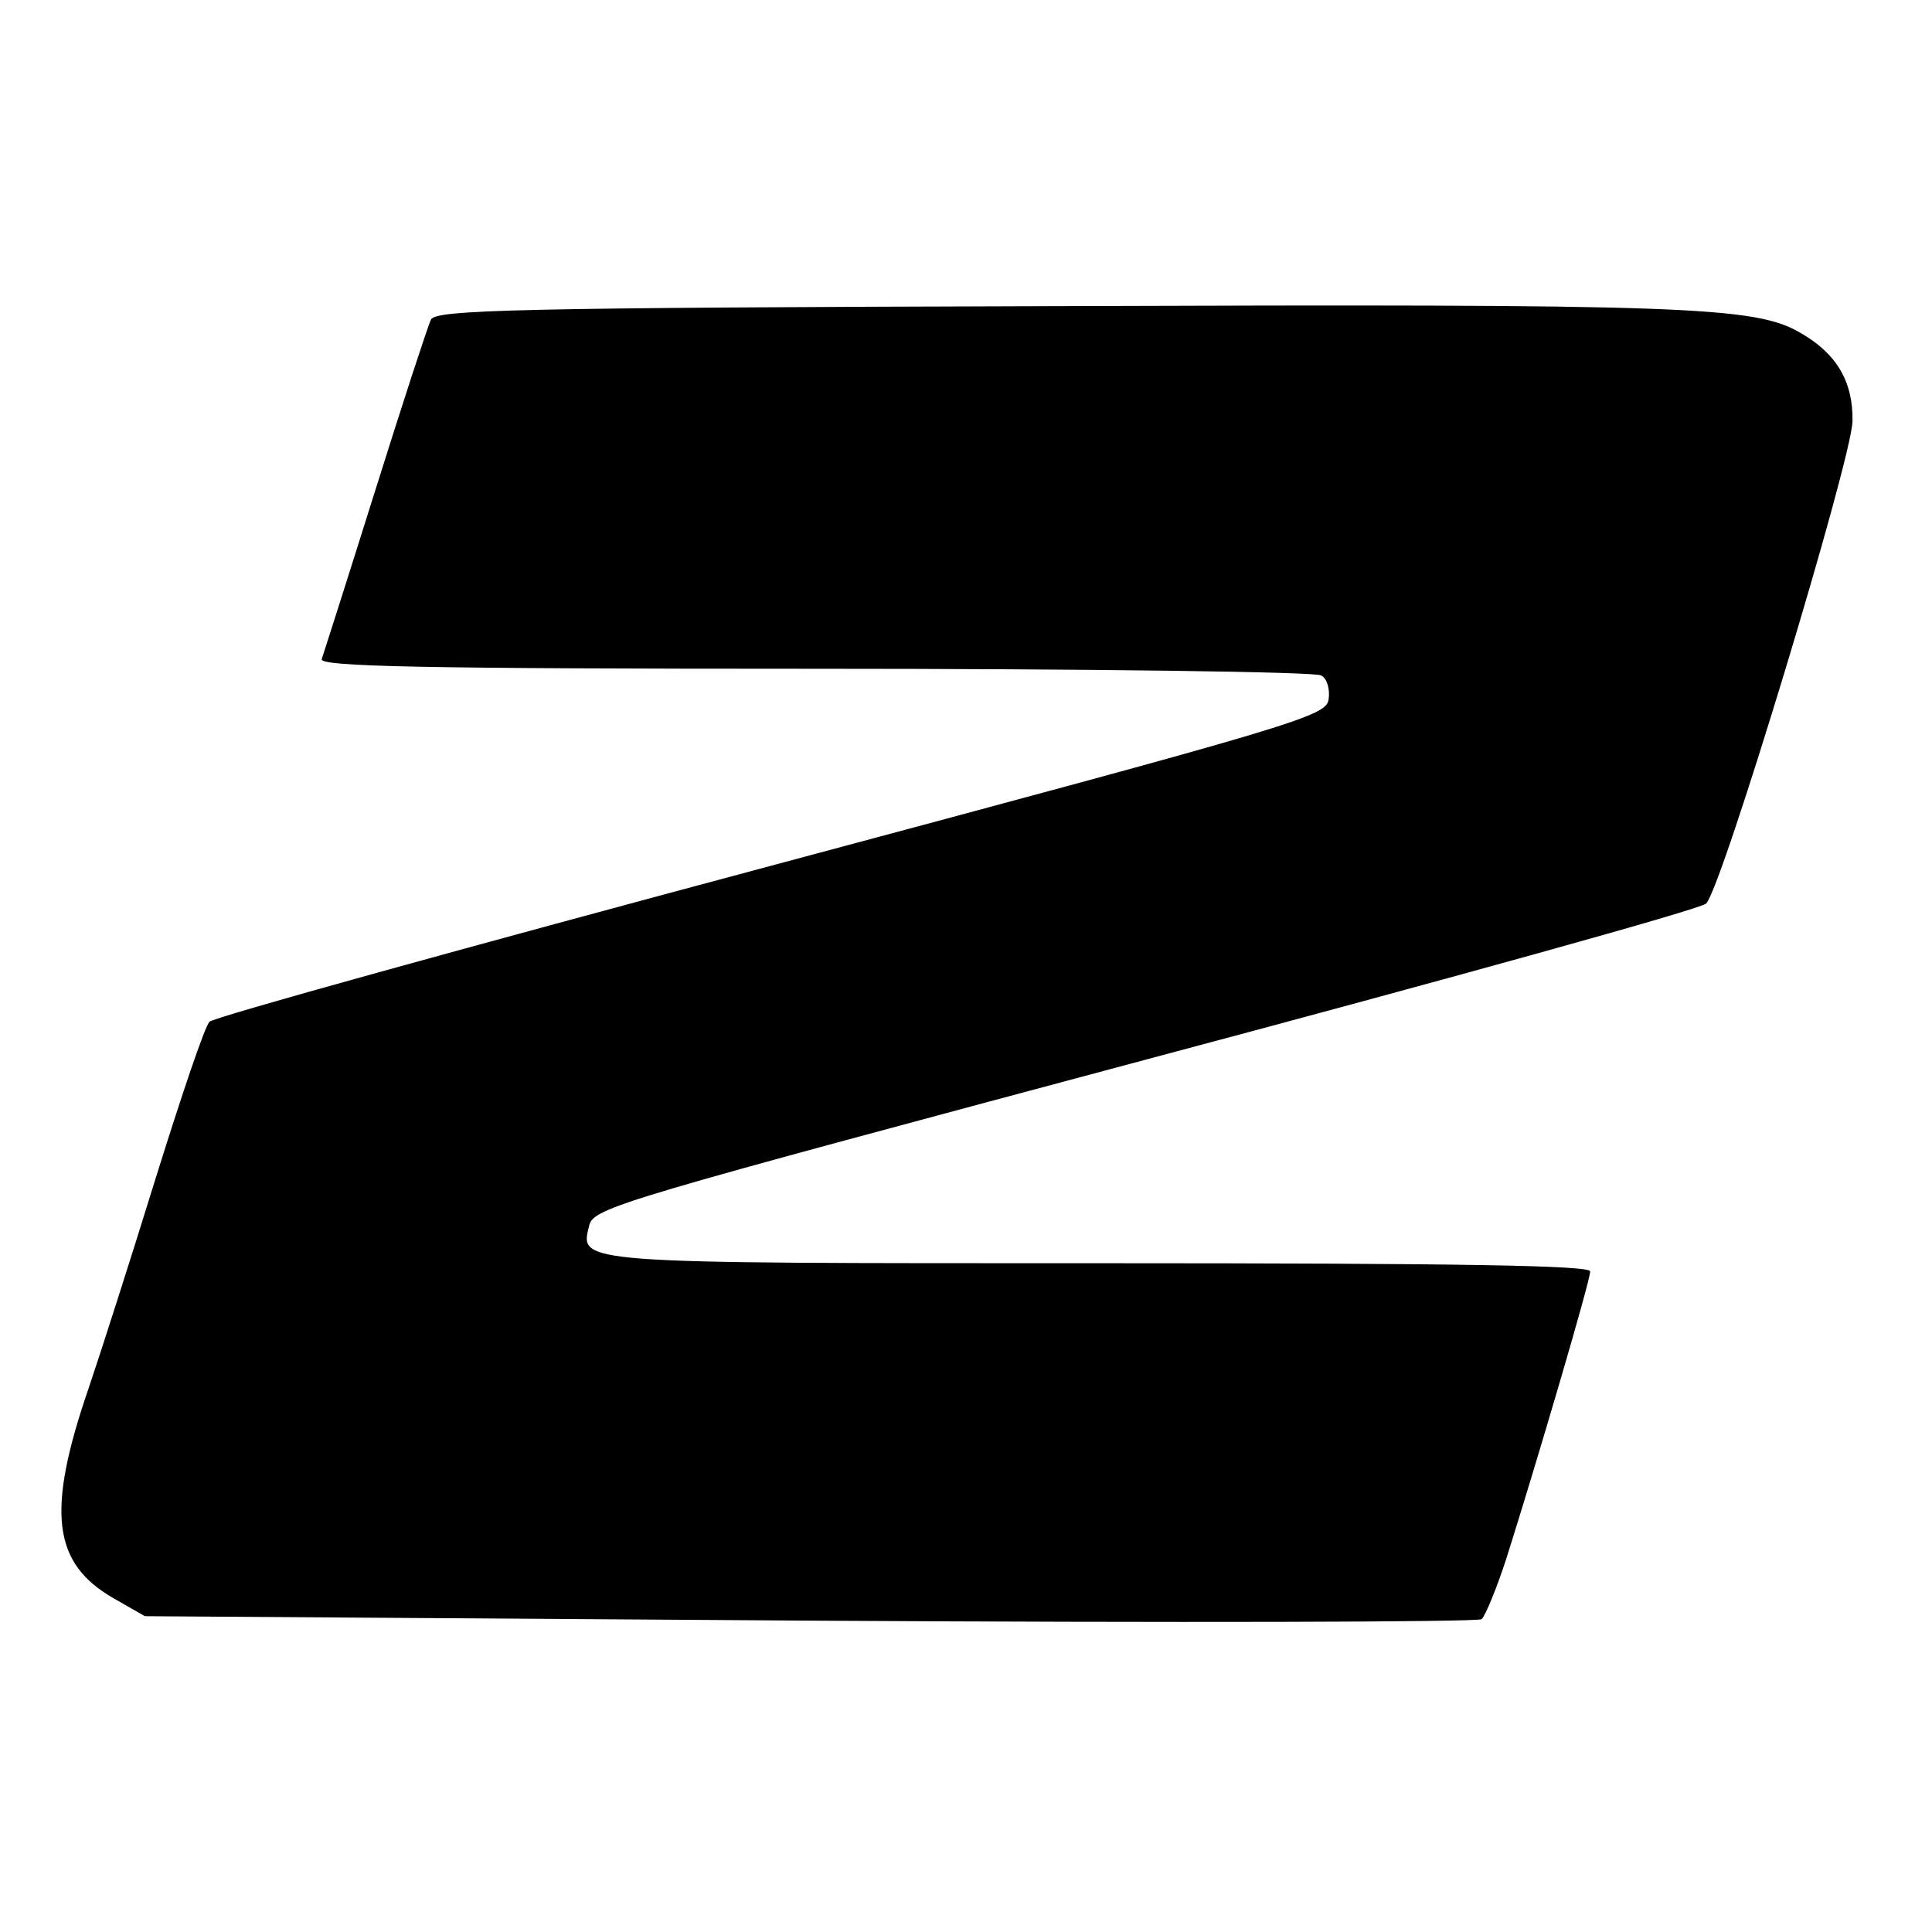 <?xml version="1.0" standalone="no"?>
<!DOCTYPE svg PUBLIC "-//W3C//DTD SVG 20010904//EN"
 "http://www.w3.org/TR/2001/REC-SVG-20010904/DTD/svg10.dtd">
<svg version="1.0" xmlns="http://www.w3.org/2000/svg"
 width="260pt" height="260pt" viewBox="0 0 260 260"
 preserveAspectRatio="xMidYMid meet">
<g transform="translate(0,260) scale(0.1,-0.1)"
fill="#000000" stroke="none">
<path d="M580 2170 c-4 -8 -38 -112 -75 -230 -37 -118 -70 -221 -72 -227 -4
-10 133 -13 663 -13 368 0 675 -4 682 -9 8 -4 12 -19 10 -32 -3 -23 -37 -33
-750 -224 -411 -110 -751 -204 -756 -210 -6 -5 -38 -100 -72 -209 -34 -110
-75 -238 -91 -285 -57 -166 -48 -235 34 -282 l42 -24 895 -6 c492 -3 899 -2
904 2 5 5 20 41 33 81 39 123 113 374 113 387 0 8 -170 11 -658 11 -712 0
-702 -1 -689 51 6 24 43 34 749 223 409 109 748 203 754 210 21 20 196 598
197 649 1 53 -21 91 -70 119 -61 36 -154 39 -1006 36 -727 -2 -830 -5 -837
-18z"/>
</g>
</svg>
